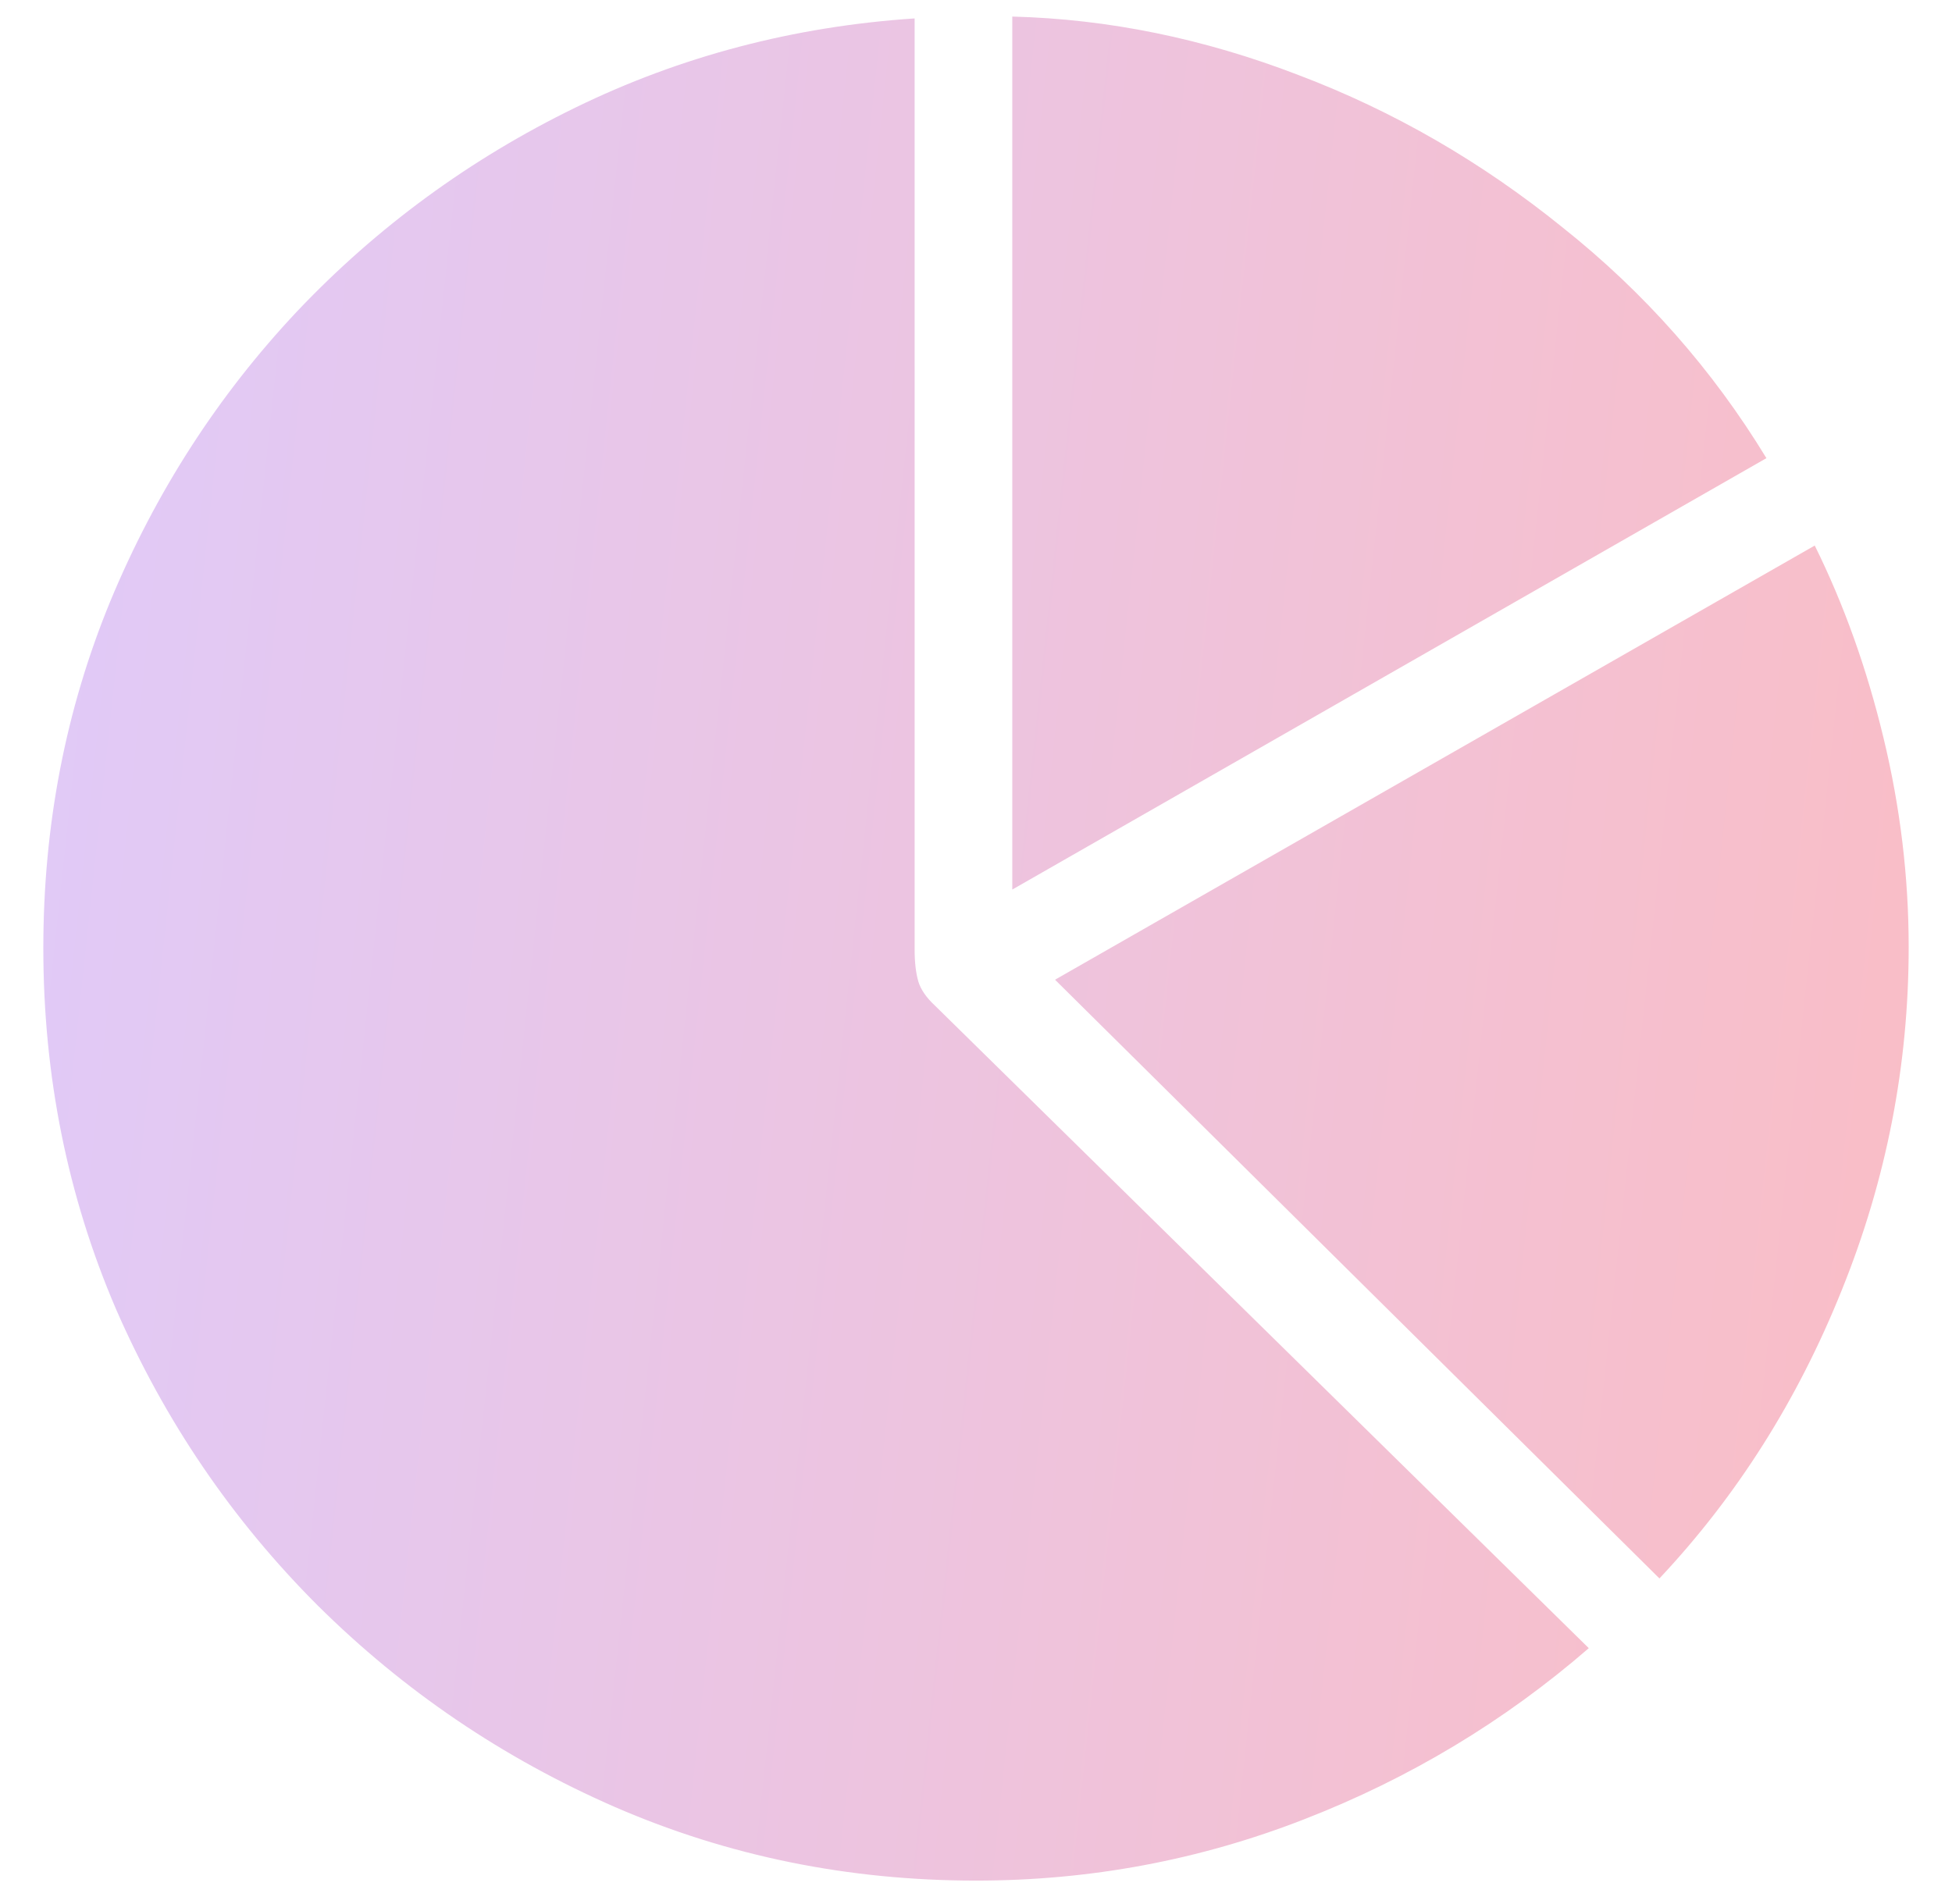 <svg width="41" height="40" viewBox="0 0 41 40" fill="none" xmlns="http://www.w3.org/2000/svg">
    <path d="M20.5 39.508C17.818 39.508 15.292 38.993 12.922 37.965C10.565 36.936 8.482 35.523 6.672 33.727C4.875 31.93 3.462 29.853 2.434 27.496C1.418 25.126 0.91 22.6 0.91 19.918C0.91 17.34 1.379 14.912 2.316 12.633C3.267 10.341 4.576 8.31 6.242 6.539C7.922 4.768 9.868 3.342 12.082 2.262C14.296 1.181 16.672 0.556 19.211 0.387V19.957C19.211 20.217 19.237 20.439 19.289 20.621C19.341 20.79 19.458 20.96 19.641 21.129L33.371 34.625C31.6 36.161 29.608 37.359 27.395 38.219C25.194 39.078 22.896 39.508 20.5 39.508ZM40.09 19.898C40.09 22.385 39.621 24.788 38.684 27.105C37.759 29.41 36.483 31.428 34.855 33.16L22.16 20.582L38.117 11.461C38.729 12.698 39.211 14.046 39.562 15.504C39.914 16.962 40.09 18.427 40.09 19.898ZM21.262 18.688V0.348C23.28 0.4 25.285 0.81 27.277 1.578C29.27 2.333 31.119 3.401 32.824 4.781C34.543 6.148 35.969 7.763 37.102 9.625L21.262 18.688Z" fill="url(#paint0_linear_431_2925)"/>
    <defs>
        <linearGradient id="paint0_linear_431_2925" x1="-1.676" y1="-0.789" x2="51.365" y2="4.886" gradientUnits="userSpaceOnUse">
            <stop stop-color="#DECBFC"/>
            <stop offset="1" stop-color="#FFBBBC"/>
        </linearGradient>
    </defs>
</svg>
